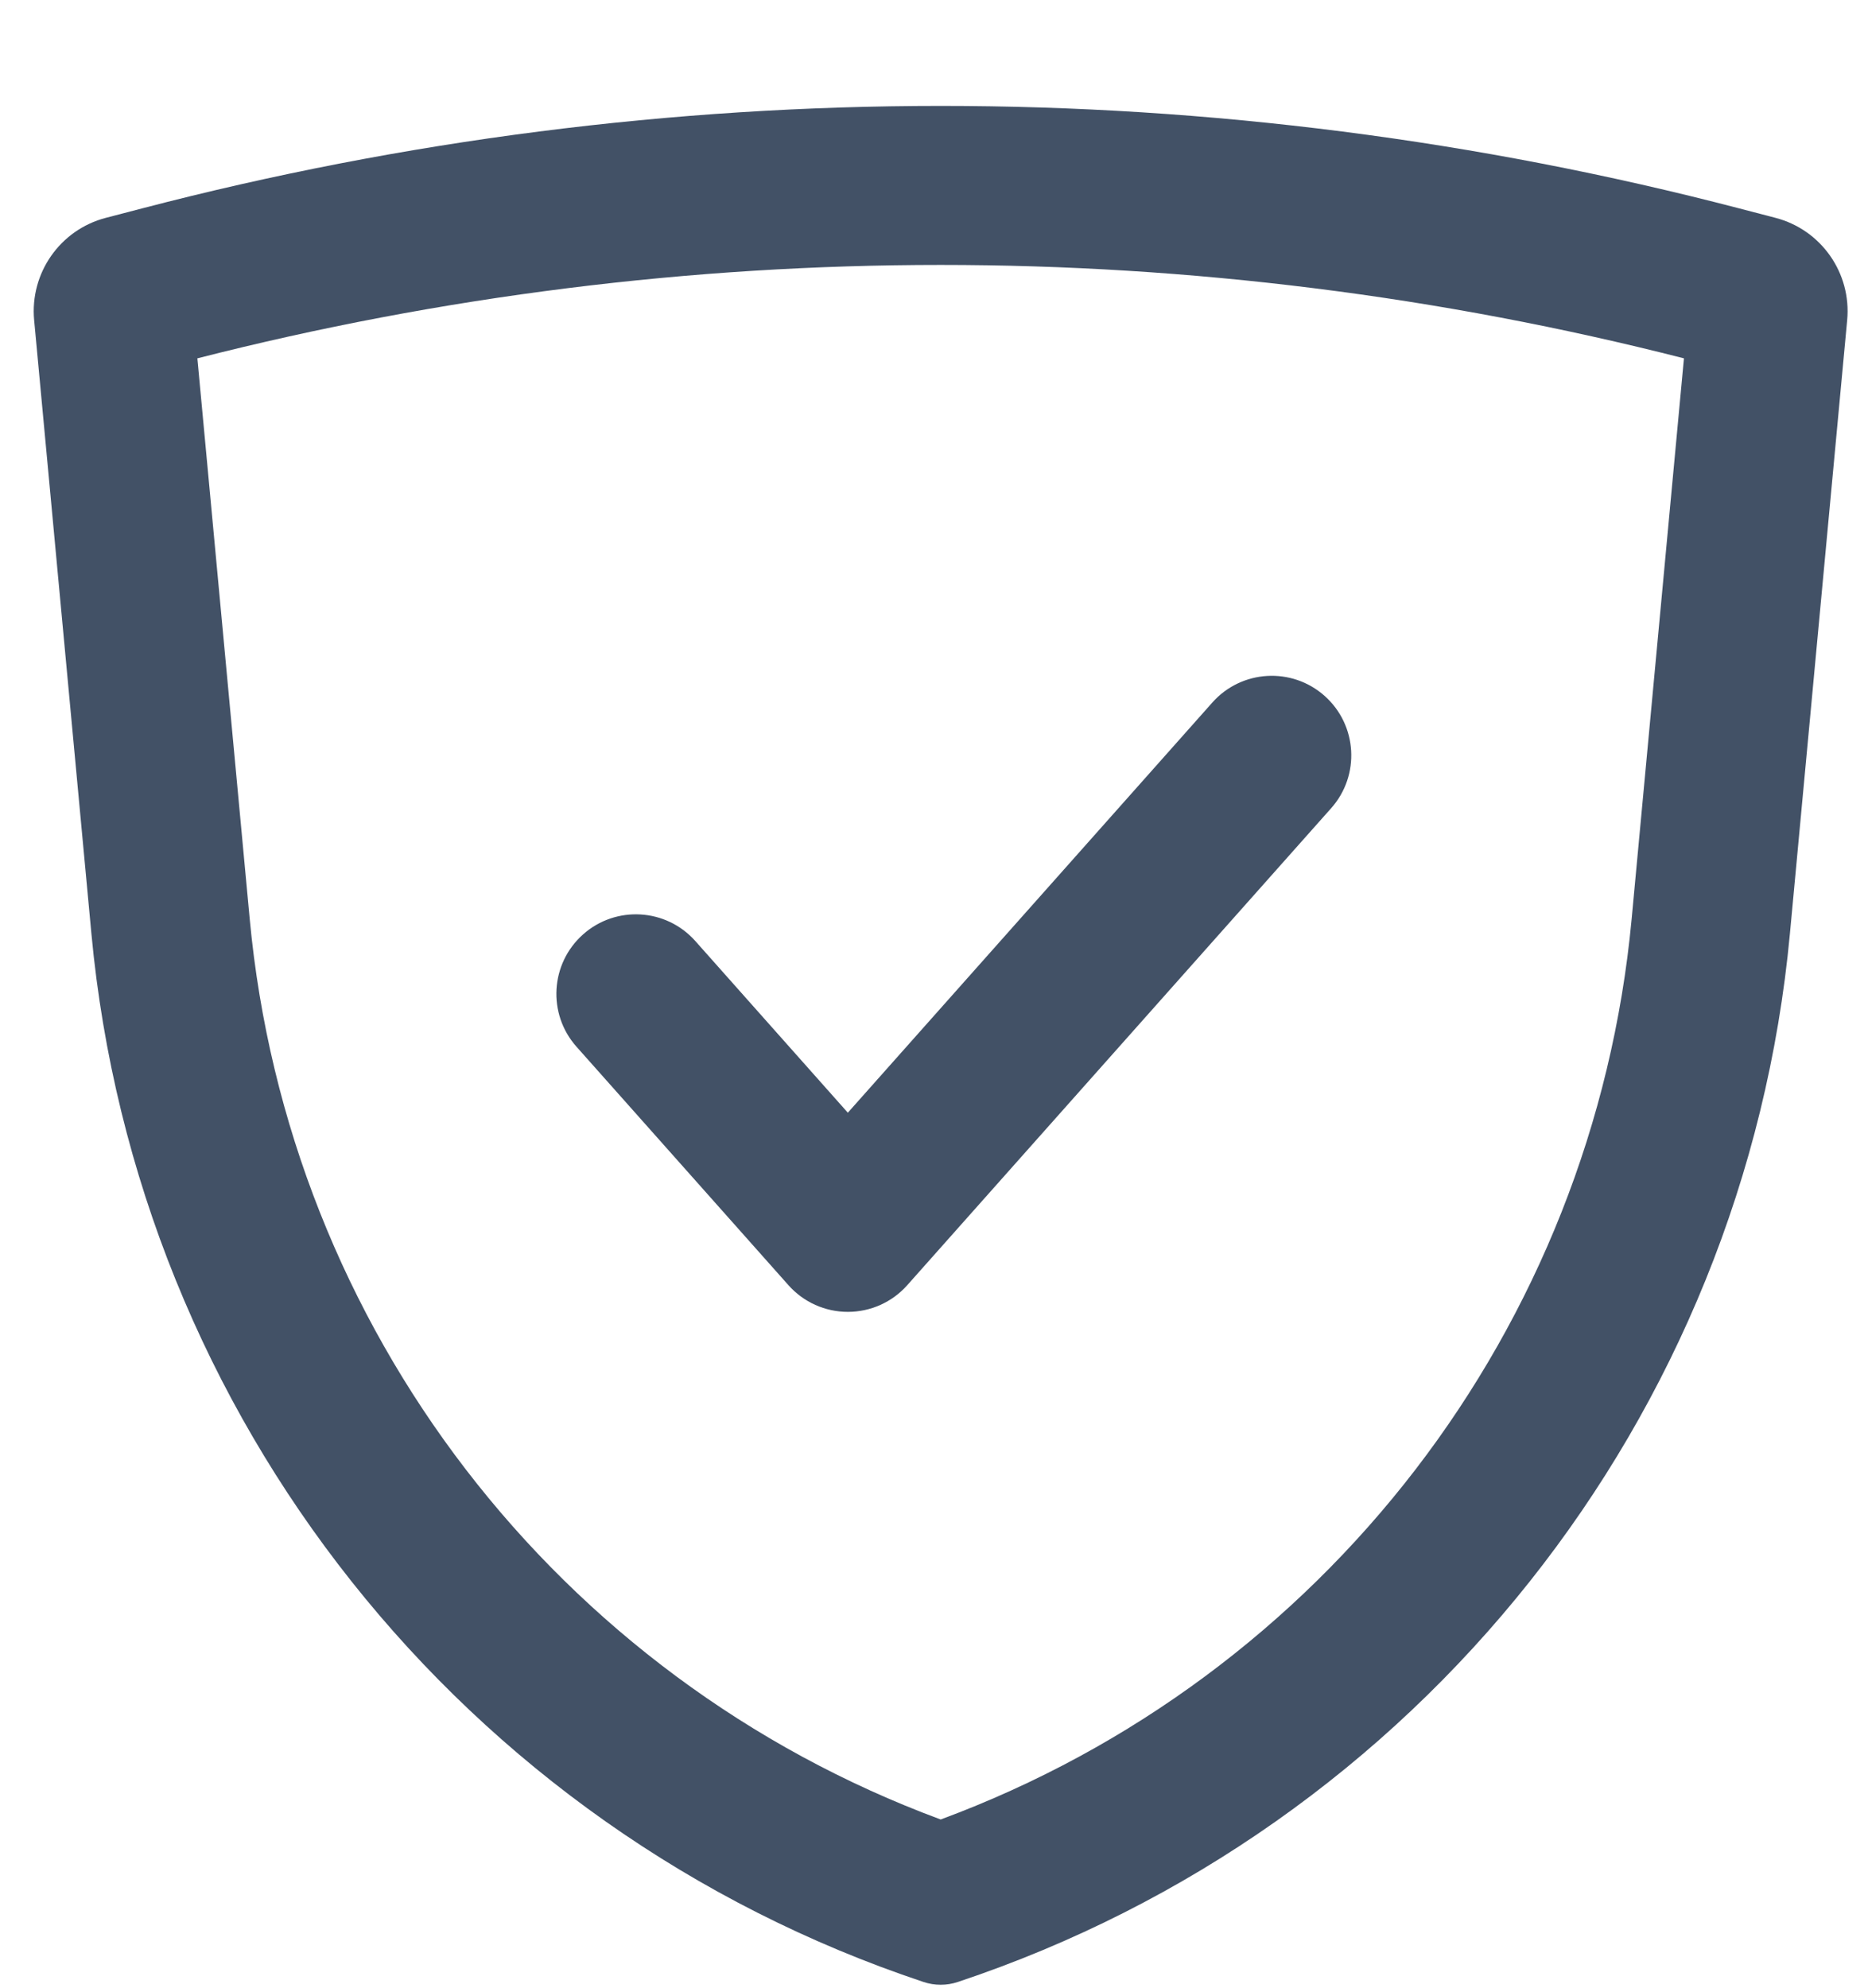 <?xml version="1.0" encoding="UTF-8"?> <svg xmlns="http://www.w3.org/2000/svg" width="47" height="50" viewBox="0 0 47 50" fill="none"><path d="M33.494 20.329C34.228 19.503 34.153 18.239 33.328 17.505C32.502 16.771 31.238 16.846 30.504 17.671L21.332 27.99L17.494 23.671C16.76 22.846 15.496 22.771 14.67 23.505C13.845 24.239 13.77 25.503 14.504 26.329L19.838 32.329C20.217 32.756 20.761 33 21.332 33C21.904 33 22.448 32.756 22.827 32.329L33.494 20.329Z" fill="#425166"></path><path fill-rule="evenodd" clip-rule="evenodd" d="M3.576 5.242L2.662 5.48C1.512 5.78 0.749 6.869 0.859 8.053L2.3 23.489C3.435 35.651 11.647 45.993 23.235 49.856C23.516 49.95 23.82 49.95 24.101 49.856C35.688 45.993 43.9 35.651 45.035 23.489L46.476 8.053C46.587 6.869 45.823 5.78 44.673 5.48L43.759 5.242C30.585 1.805 16.75 1.805 3.576 5.242ZM6.283 23.117L4.966 9.014C17.237 5.881 30.098 5.881 42.369 9.014L41.053 23.117C40.092 33.407 33.311 42.2 23.668 45.769C14.025 42.2 7.243 33.407 6.283 23.117Z" fill="#425166"></path></svg> 